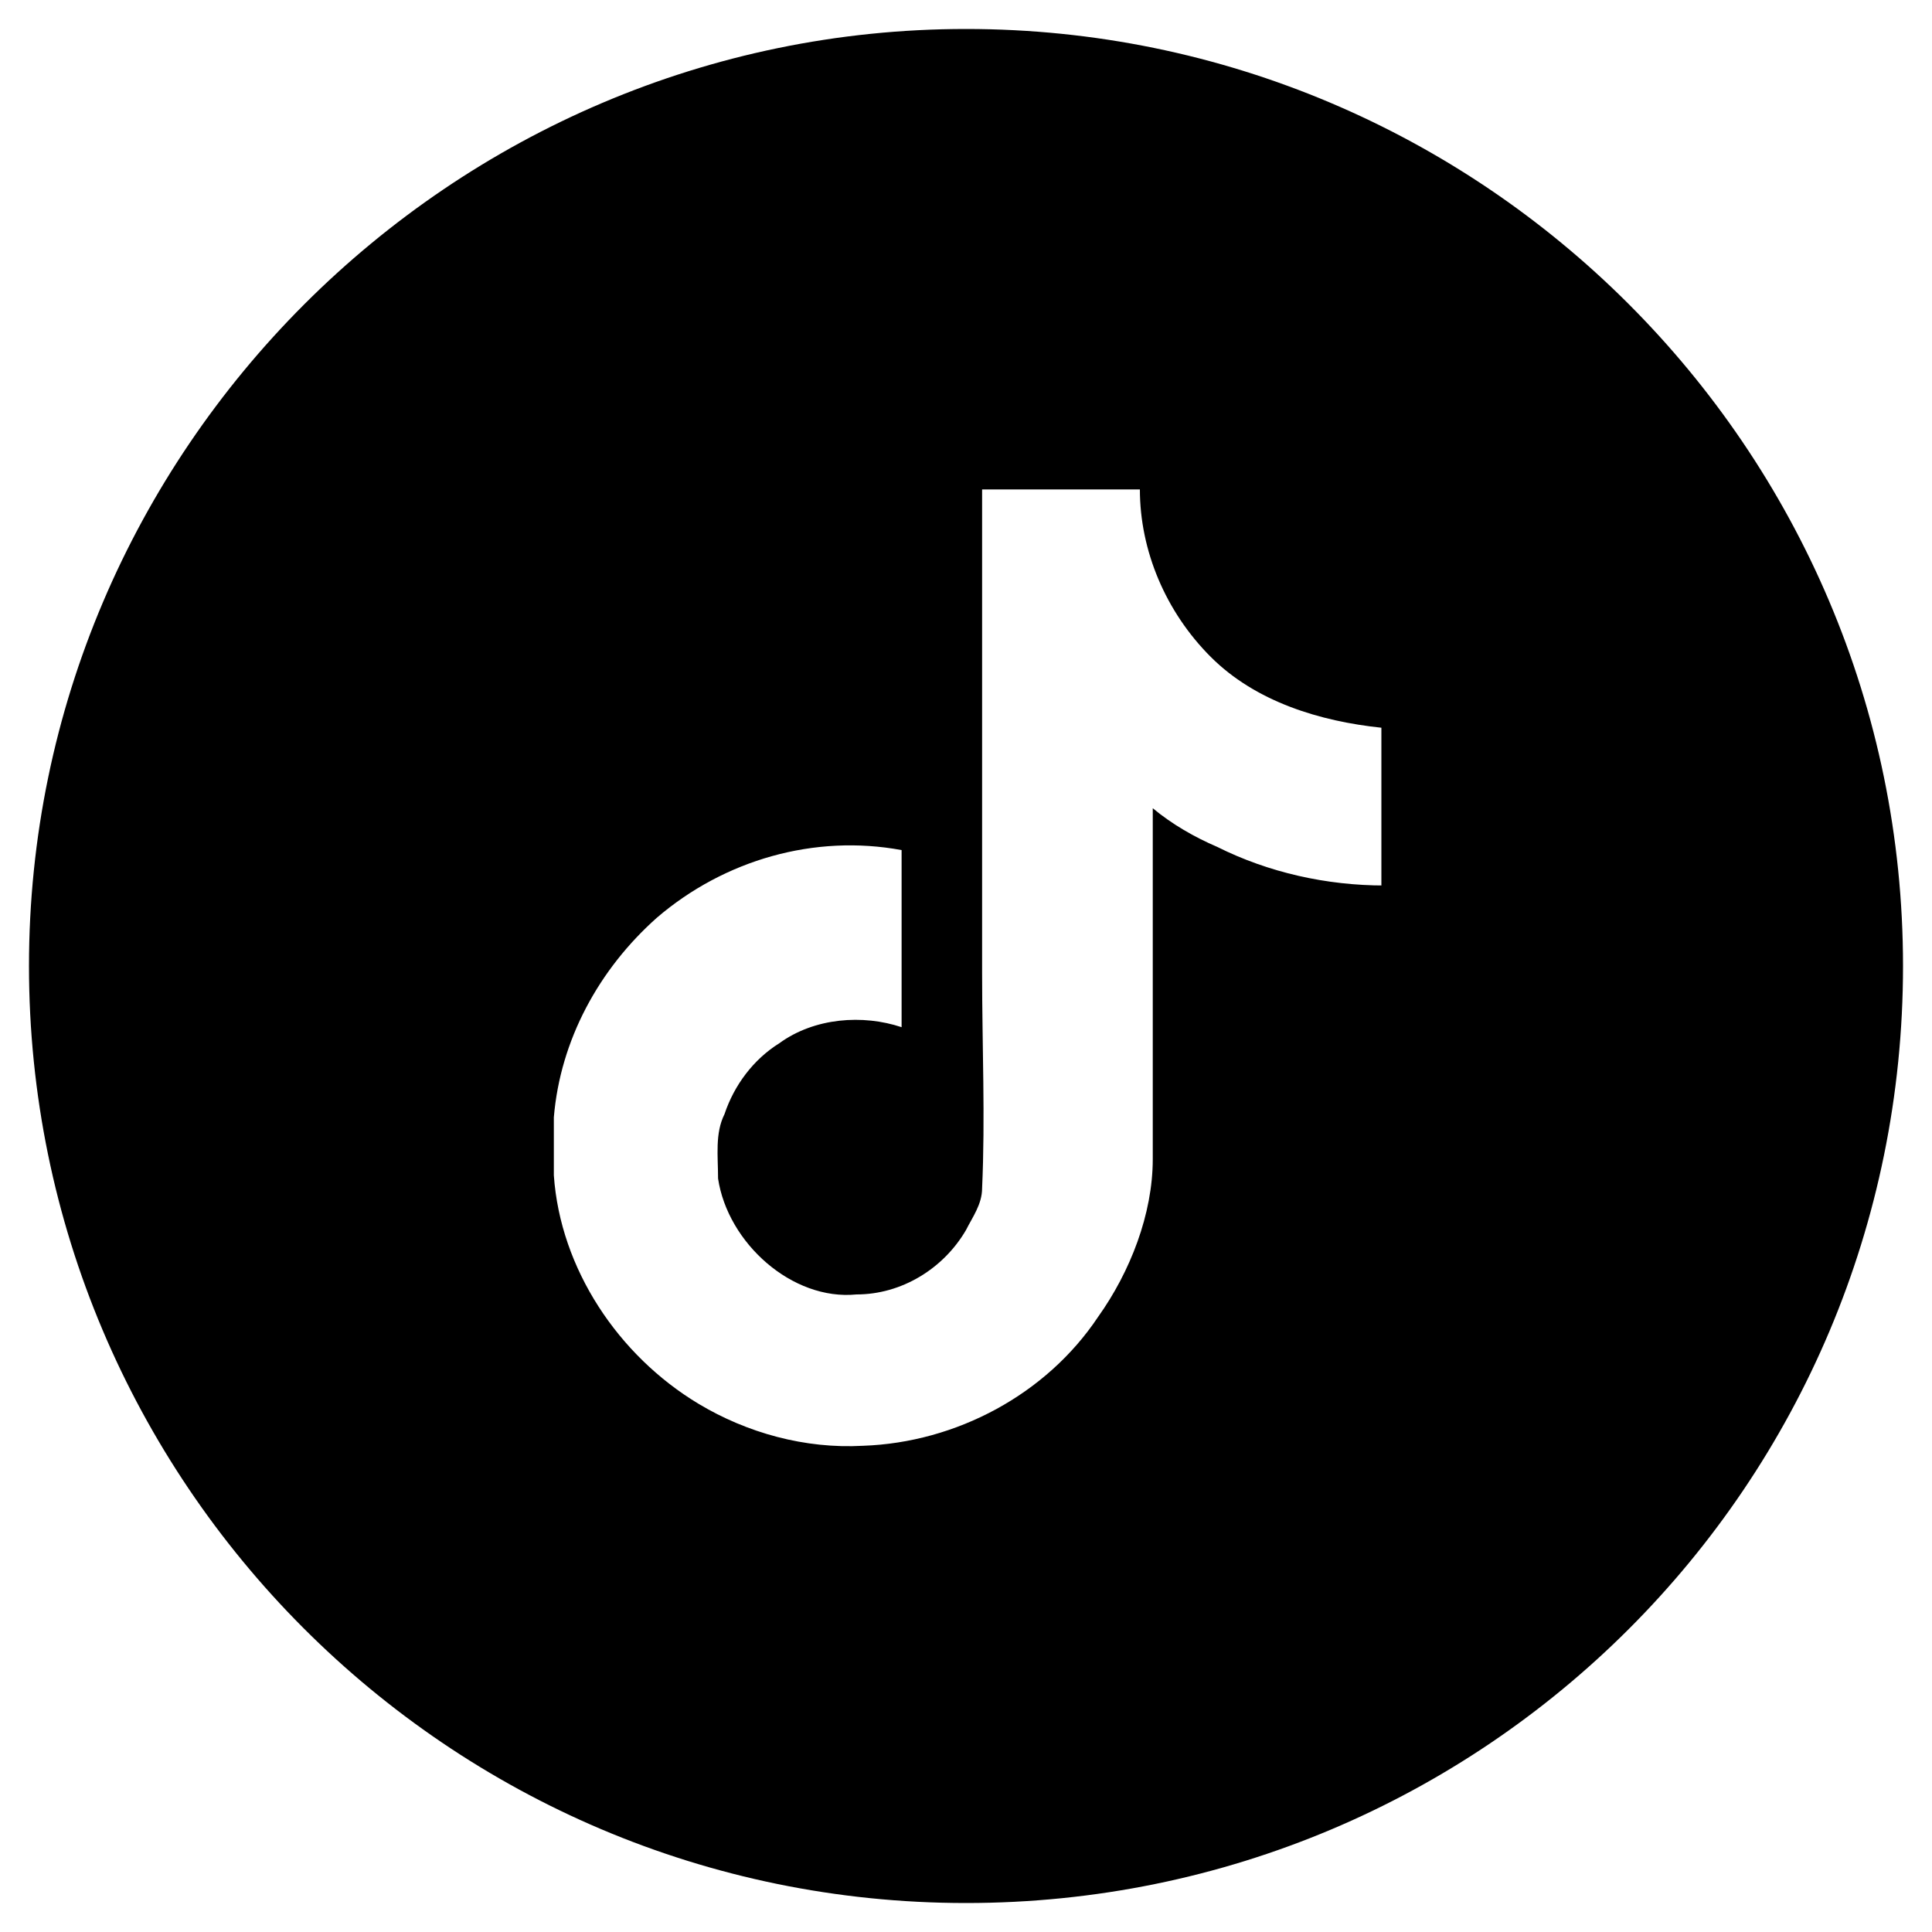 <?xml version="1.0" encoding="UTF-8"?>
<svg id="_レイヤー_1" xmlns="http://www.w3.org/2000/svg" version="1.1" viewBox="0 0 60 60">
  <!-- Generator: Adobe Illustrator 29.1.0, SVG Export Plug-In . SVG Version: 2.1.0 Build 142)  -->
  <path d="M30,.9C14,.9.9,14,.9,30s13,29.1,29.1,29.1,29.1-13,29.1-29.1S46,.9,30,.9ZM43,27.5c-1.8,0-3.6-.4-5.2-1.2-.7-.3-1.4-.7-2-1.2,0,3.6,0,7.3,0,10.9,0,1.7-.7,3.5-1.7,4.9-1.6,2.4-4.4,3.9-7.3,4-1.8.1-3.6-.4-5.1-1.3-2.5-1.5-4.3-4.2-4.5-7.1,0-.6,0-1.2,0-1.8.2-2.4,1.4-4.6,3.2-6.2,2.1-1.8,4.9-2.6,7.6-2.1,0,1.8,0,3.7,0,5.5-1.2-.4-2.7-.3-3.8.5-.8.5-1.4,1.3-1.7,2.2-.3.6-.2,1.3-.2,2,.3,2,2.3,3.8,4.3,3.6,1.4,0,2.7-.8,3.4-2,.2-.4.5-.8.5-1.3.1-2.2,0-4.4,0-6.7,0-5,0-10,0-15h0c1.6,0,3.2,0,4.9,0,0,1.9.8,3.8,2.2,5.2,1.4,1.4,3.4,2,5.3,2.2v5Z"/>
</svg>